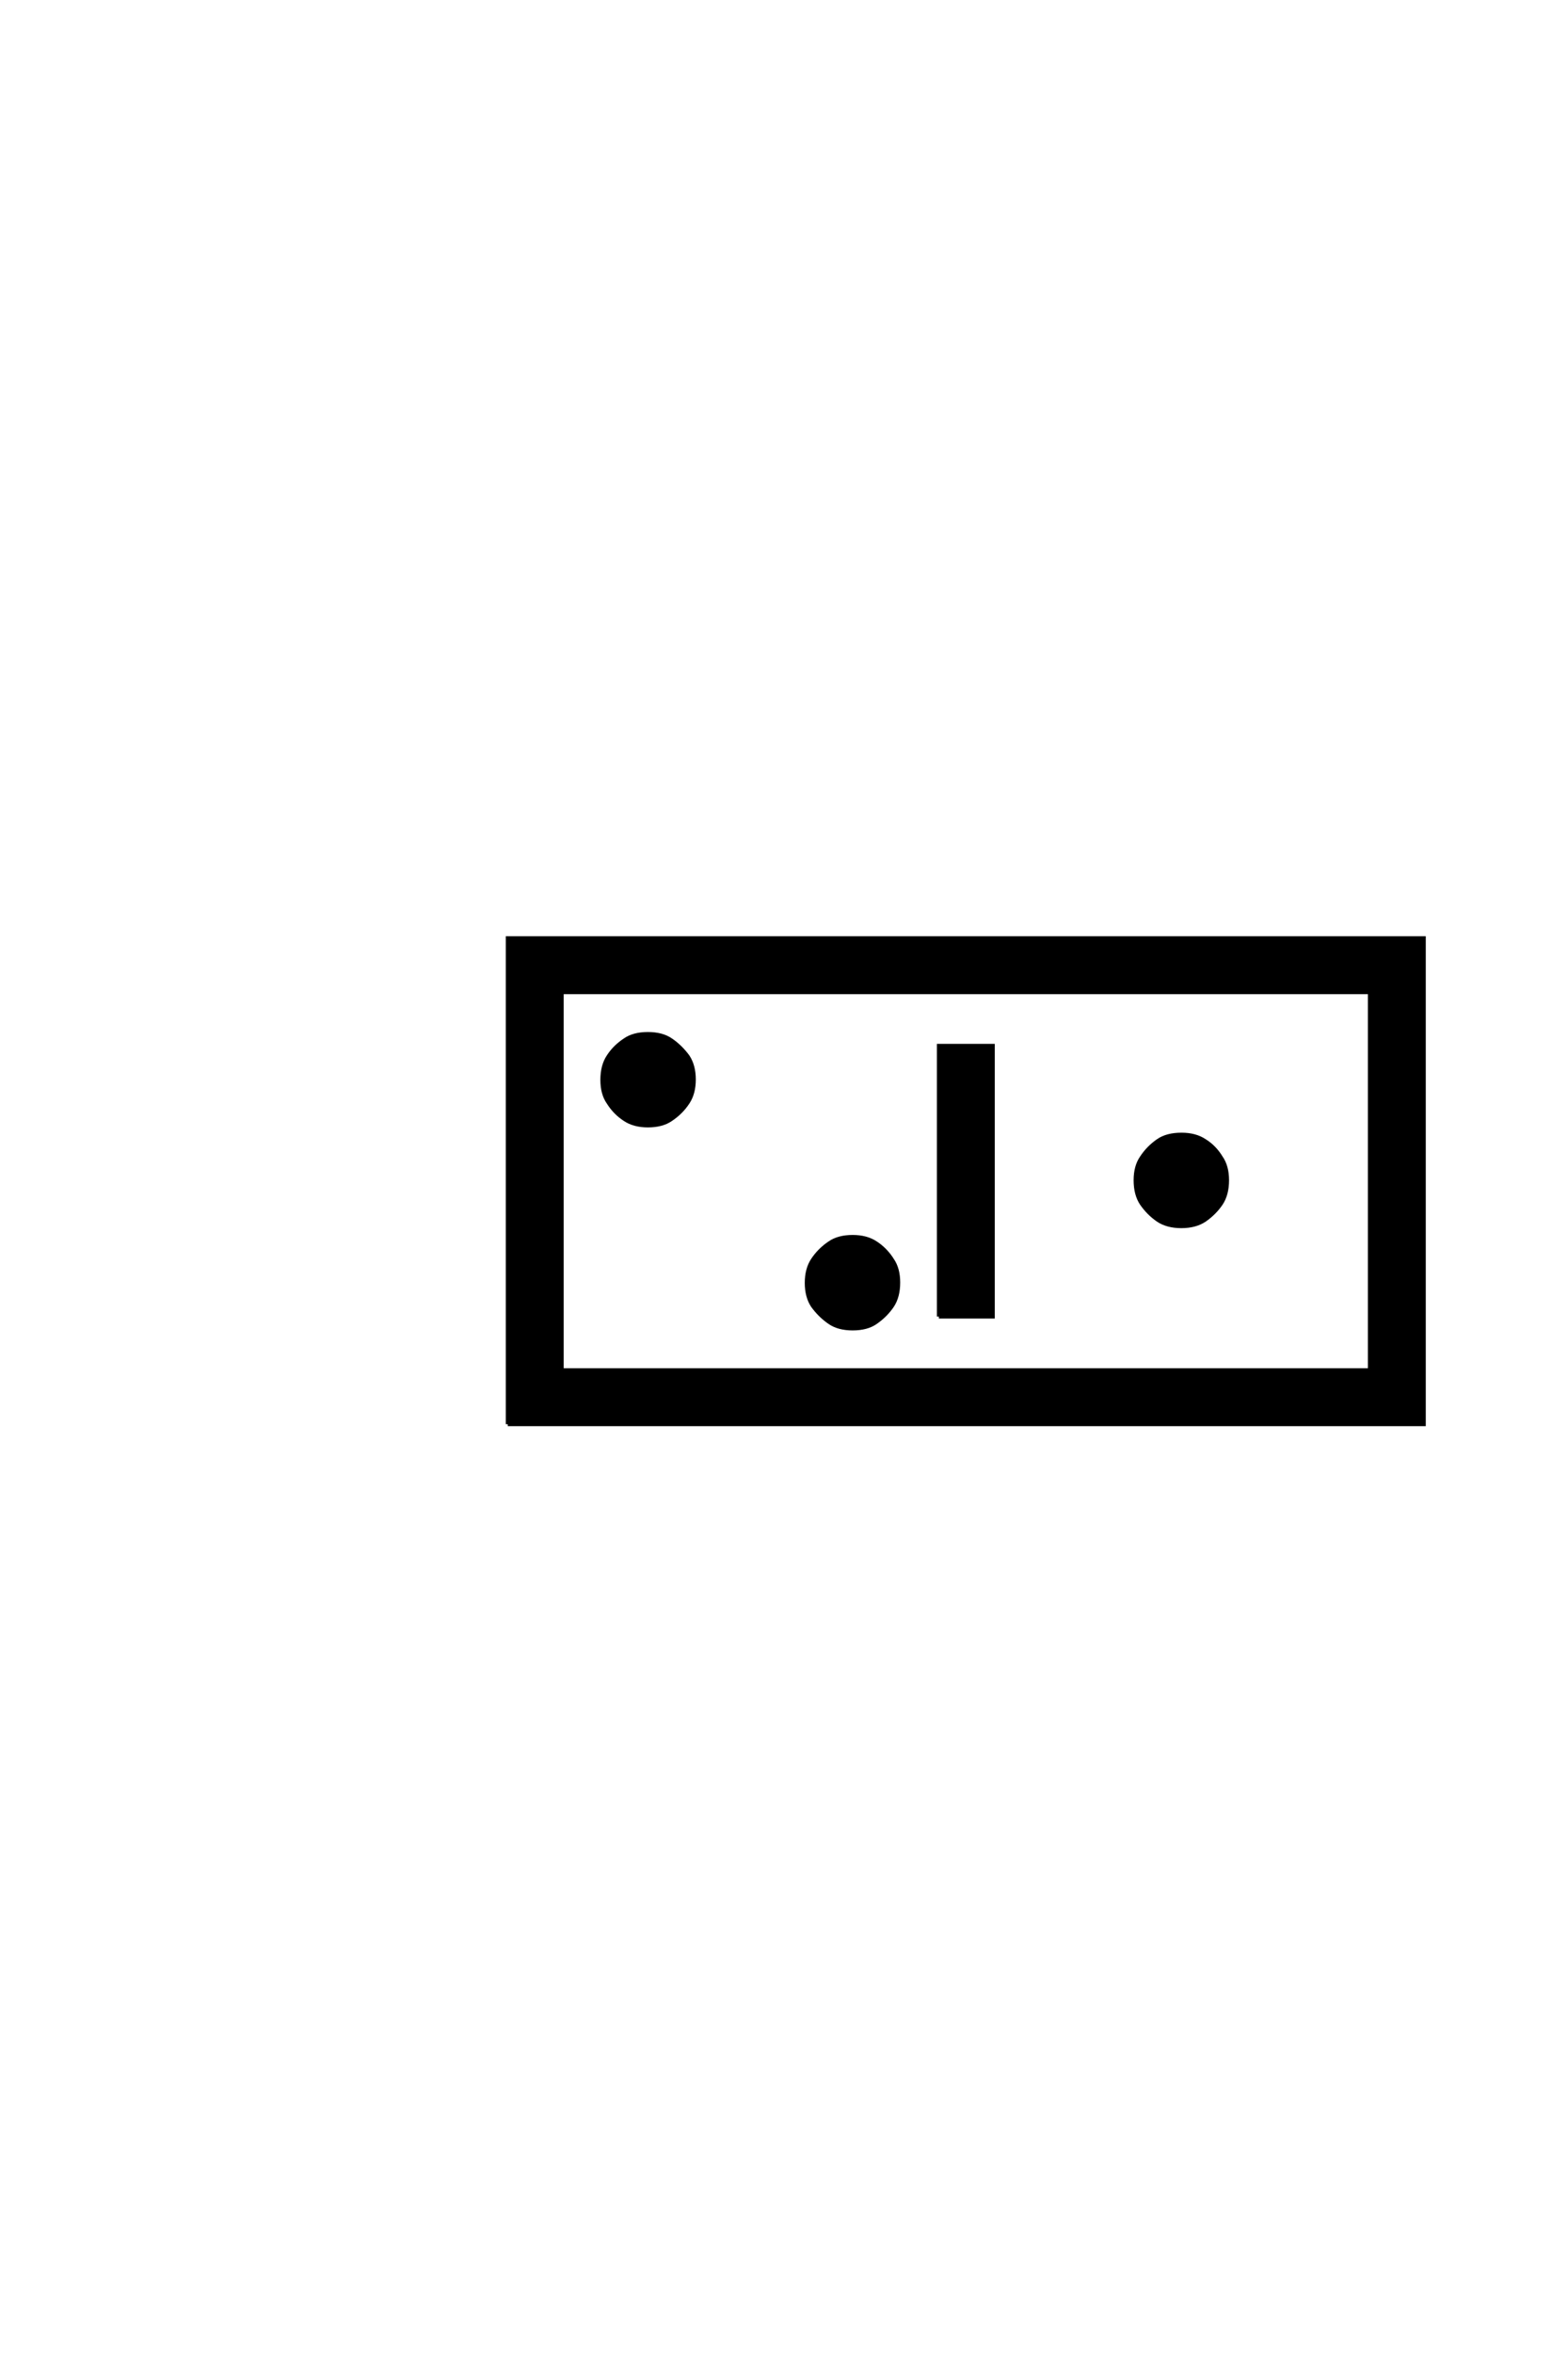 <?xml version='1.0' encoding='UTF-8'?>
<!DOCTYPE svg PUBLIC "-//W3C//DTD SVG 1.0//EN"
"http://www.w3.org/TR/2001/REC-SVG-20010904/DTD/svg10.dtd">

<svg xmlns='http://www.w3.org/2000/svg' version='1.0' width='40.0' height='60.0'>

 <g transform='scale(0.1 -0.1) translate(110.0 -370.0)'>
  <path d='M179.688 69.047
Q179.688 72.562 181.25 74.812
Q182.906 77.344 185.453 79.109
Q187.703 80.672 191.406 80.672
Q194.922 80.672 197.266 79.109
Q199.812 77.547 201.469 74.812
Q203.031 72.562 203.031 69.047
Q203.031 65.438 201.469 63.094
Q199.812 60.641 197.266 58.891
Q194.922 57.328 191.359 57.328
Q187.797 57.328 185.453 58.891
Q183.016 60.547 181.25 63.094
Q179.688 65.438 179.688 69.047
Q179.688 65.438 179.688 69.047
M19.531 6.844
L19.531 130.766
L253.219 130.766
L253.219 6.844
L19.531 6.844
L19.531 6.844
M239.453 20.609
L239.453 117
L33.297 117
L33.297 20.609
L239.453 20.609
L239.453 20.609
M129.5 34.281
L129.5 103.328
L143.266 103.328
L143.266 34.281
L129.5 34.281
L129.5 34.281
M113.375 32.812
Q111.141 31.25 107.516 31.25
Q103.906 31.25 101.656 32.812
Q99.219 34.469 97.359 37.016
Q95.797 39.359 95.797 42.875
Q95.797 46.391 97.359 48.734
Q99.031 51.266 101.656 53.031
Q103.906 54.594 107.516 54.594
Q111.031 54.594 113.375 53.031
Q115.922 51.375 117.578 48.734
Q119.141 46.484 119.141 42.969
Q119.141 39.359 117.578 37.016
Q115.922 34.578 113.375 32.812
Q115.922 34.578 113.375 32.812
M55.281 83.016
Q51.766 83.016 49.422 84.578
Q46.875 86.234 45.219 88.875
Q43.656 91.109 43.656 94.625
Q43.656 98.25 45.219 100.594
Q46.781 103.031 49.422 104.781
Q51.656 106.344 55.266 106.344
Q58.891 106.344 61.141 104.781
Q63.578 103.125 65.438 100.594
Q67 98.25 67 94.734
Q67 91.219 65.438 88.875
Q63.766 86.328 61.141 84.578
Q58.891 83.016 55.281 83.016
' style='fill: #000000; stroke: #000000'/>
 </g>
</svg>
